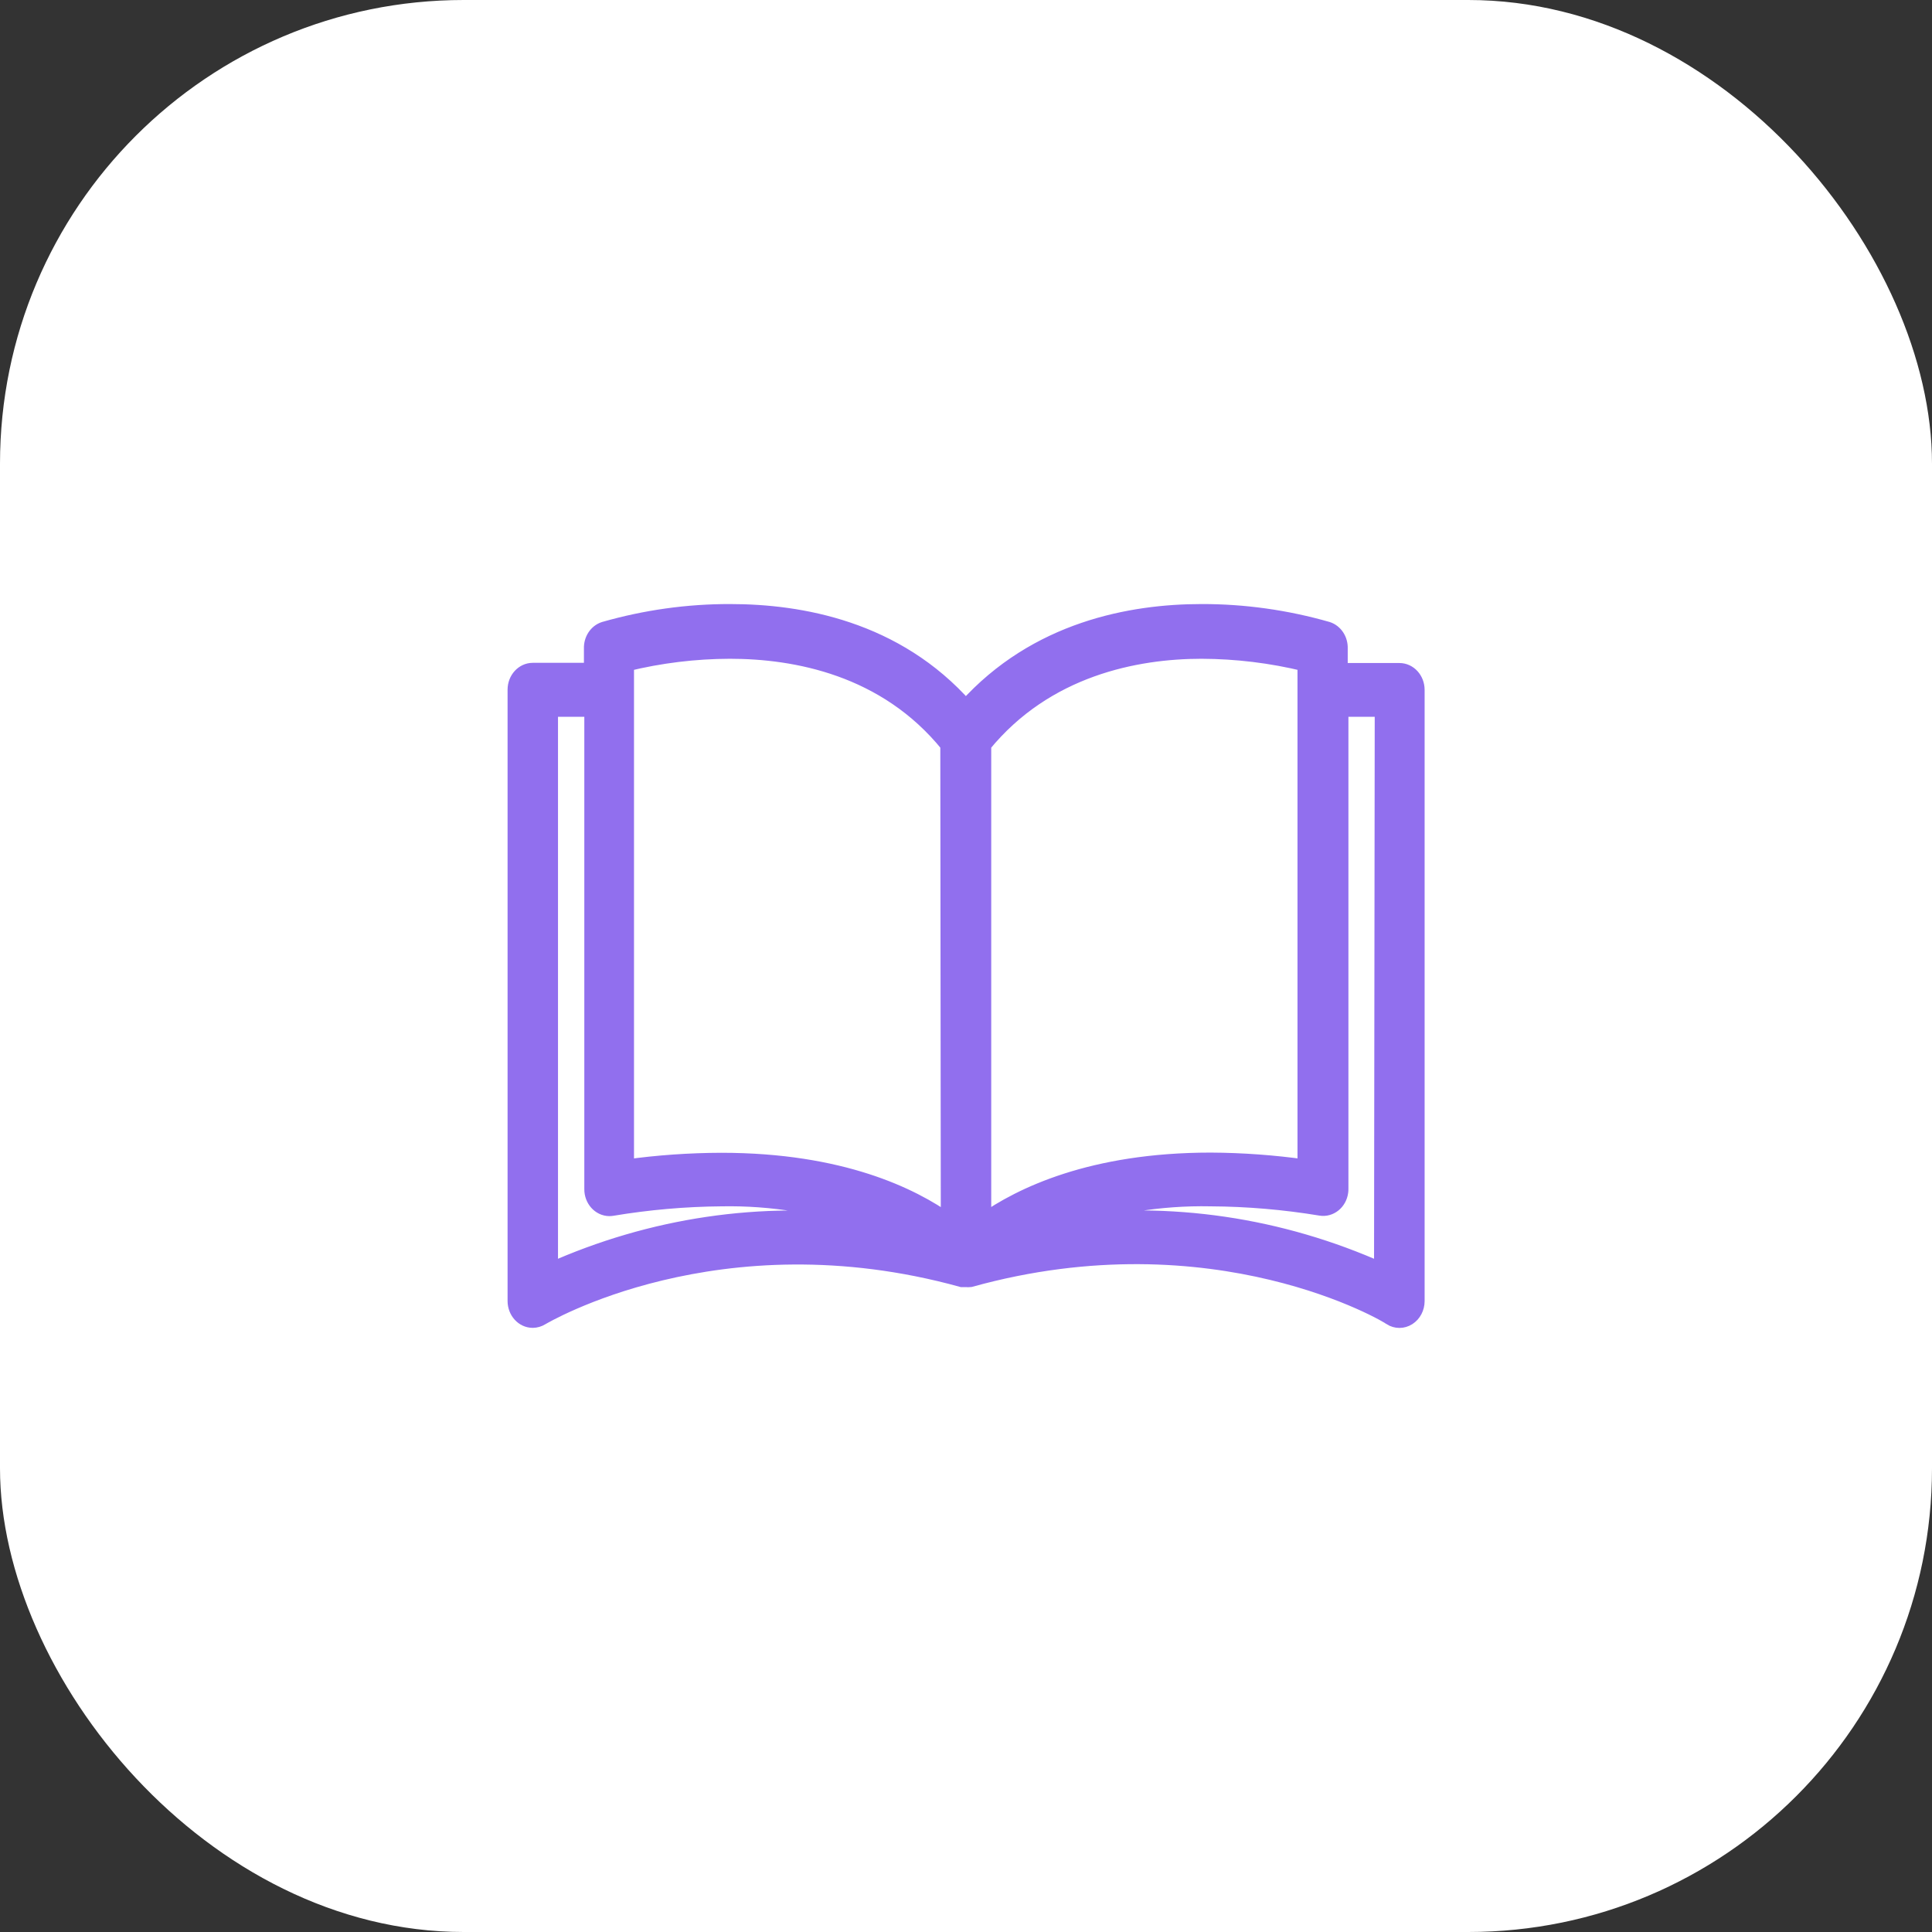 <?xml version="1.0" encoding="UTF-8"?> <svg xmlns="http://www.w3.org/2000/svg" width="50" height="50" viewBox="0 0 50 50" fill="none"><rect x="0" y="0" width="50" height="50" fill="#333333" stroke="none"/><rect width="50" height="50" rx="12" fill="white"></rect><path d="M36.217 17.359C36.215 17.359 36.214 17.359 36.212 17.359H34.679V16.784C34.688 16.557 34.553 16.353 34.354 16.289C33.289 15.984 32.193 15.83 31.093 15.833C29.284 15.833 26.819 16.279 24.996 18.31C23.187 16.259 20.704 15.833 18.899 15.833C17.799 15.83 16.703 15.984 15.638 16.289C15.438 16.353 15.304 16.557 15.312 16.784V17.354H13.788C13.538 17.354 13.336 17.576 13.336 17.849V33.669C13.336 33.943 13.538 34.165 13.788 34.165C13.866 34.164 13.942 34.142 14.01 34.1C14.055 34.076 18.578 31.366 24.892 33.11H24.96H25C25.036 33.114 25.073 33.114 25.109 33.11C31.441 31.351 35.964 34.056 35.991 34.1C36.131 34.189 36.303 34.189 36.443 34.1C36.582 34.012 36.668 33.85 36.669 33.674V17.854C36.669 17.581 36.467 17.359 36.217 17.359ZM14.241 32.882V18.35H15.322V30.772C15.319 31.045 15.519 31.27 15.769 31.273C15.793 31.273 15.818 31.271 15.842 31.267C16.777 31.111 17.722 31.028 18.668 31.02C19.979 30.995 21.285 31.211 22.531 31.659C19.717 31.286 16.864 31.707 14.241 32.882ZM18.668 30.034C17.846 30.036 17.024 30.094 16.208 30.207V17.176C17.088 16.961 17.988 16.851 18.89 16.849C20.581 16.849 22.915 17.275 24.535 19.276L24.548 31.614C23.607 30.94 21.771 30.034 18.668 30.034ZM25.453 19.276C27.072 17.295 29.406 16.849 31.097 16.849C31.999 16.852 32.898 16.961 33.779 17.176V30.207C32.968 30.093 32.151 30.033 31.332 30.029C28.248 30.029 26.407 30.935 25.453 31.609V19.276ZM35.76 32.882C33.132 31.704 30.271 31.283 27.452 31.659C28.703 31.209 30.015 30.993 31.332 31.02C32.285 31.025 33.236 31.107 34.177 31.262C34.424 31.303 34.655 31.117 34.692 30.847C34.696 30.82 34.698 30.794 34.697 30.767V18.35H35.778L35.76 32.882Z" fill="#916FEE" stroke="#916FEE" stroke-width="0.4"></path></svg> 